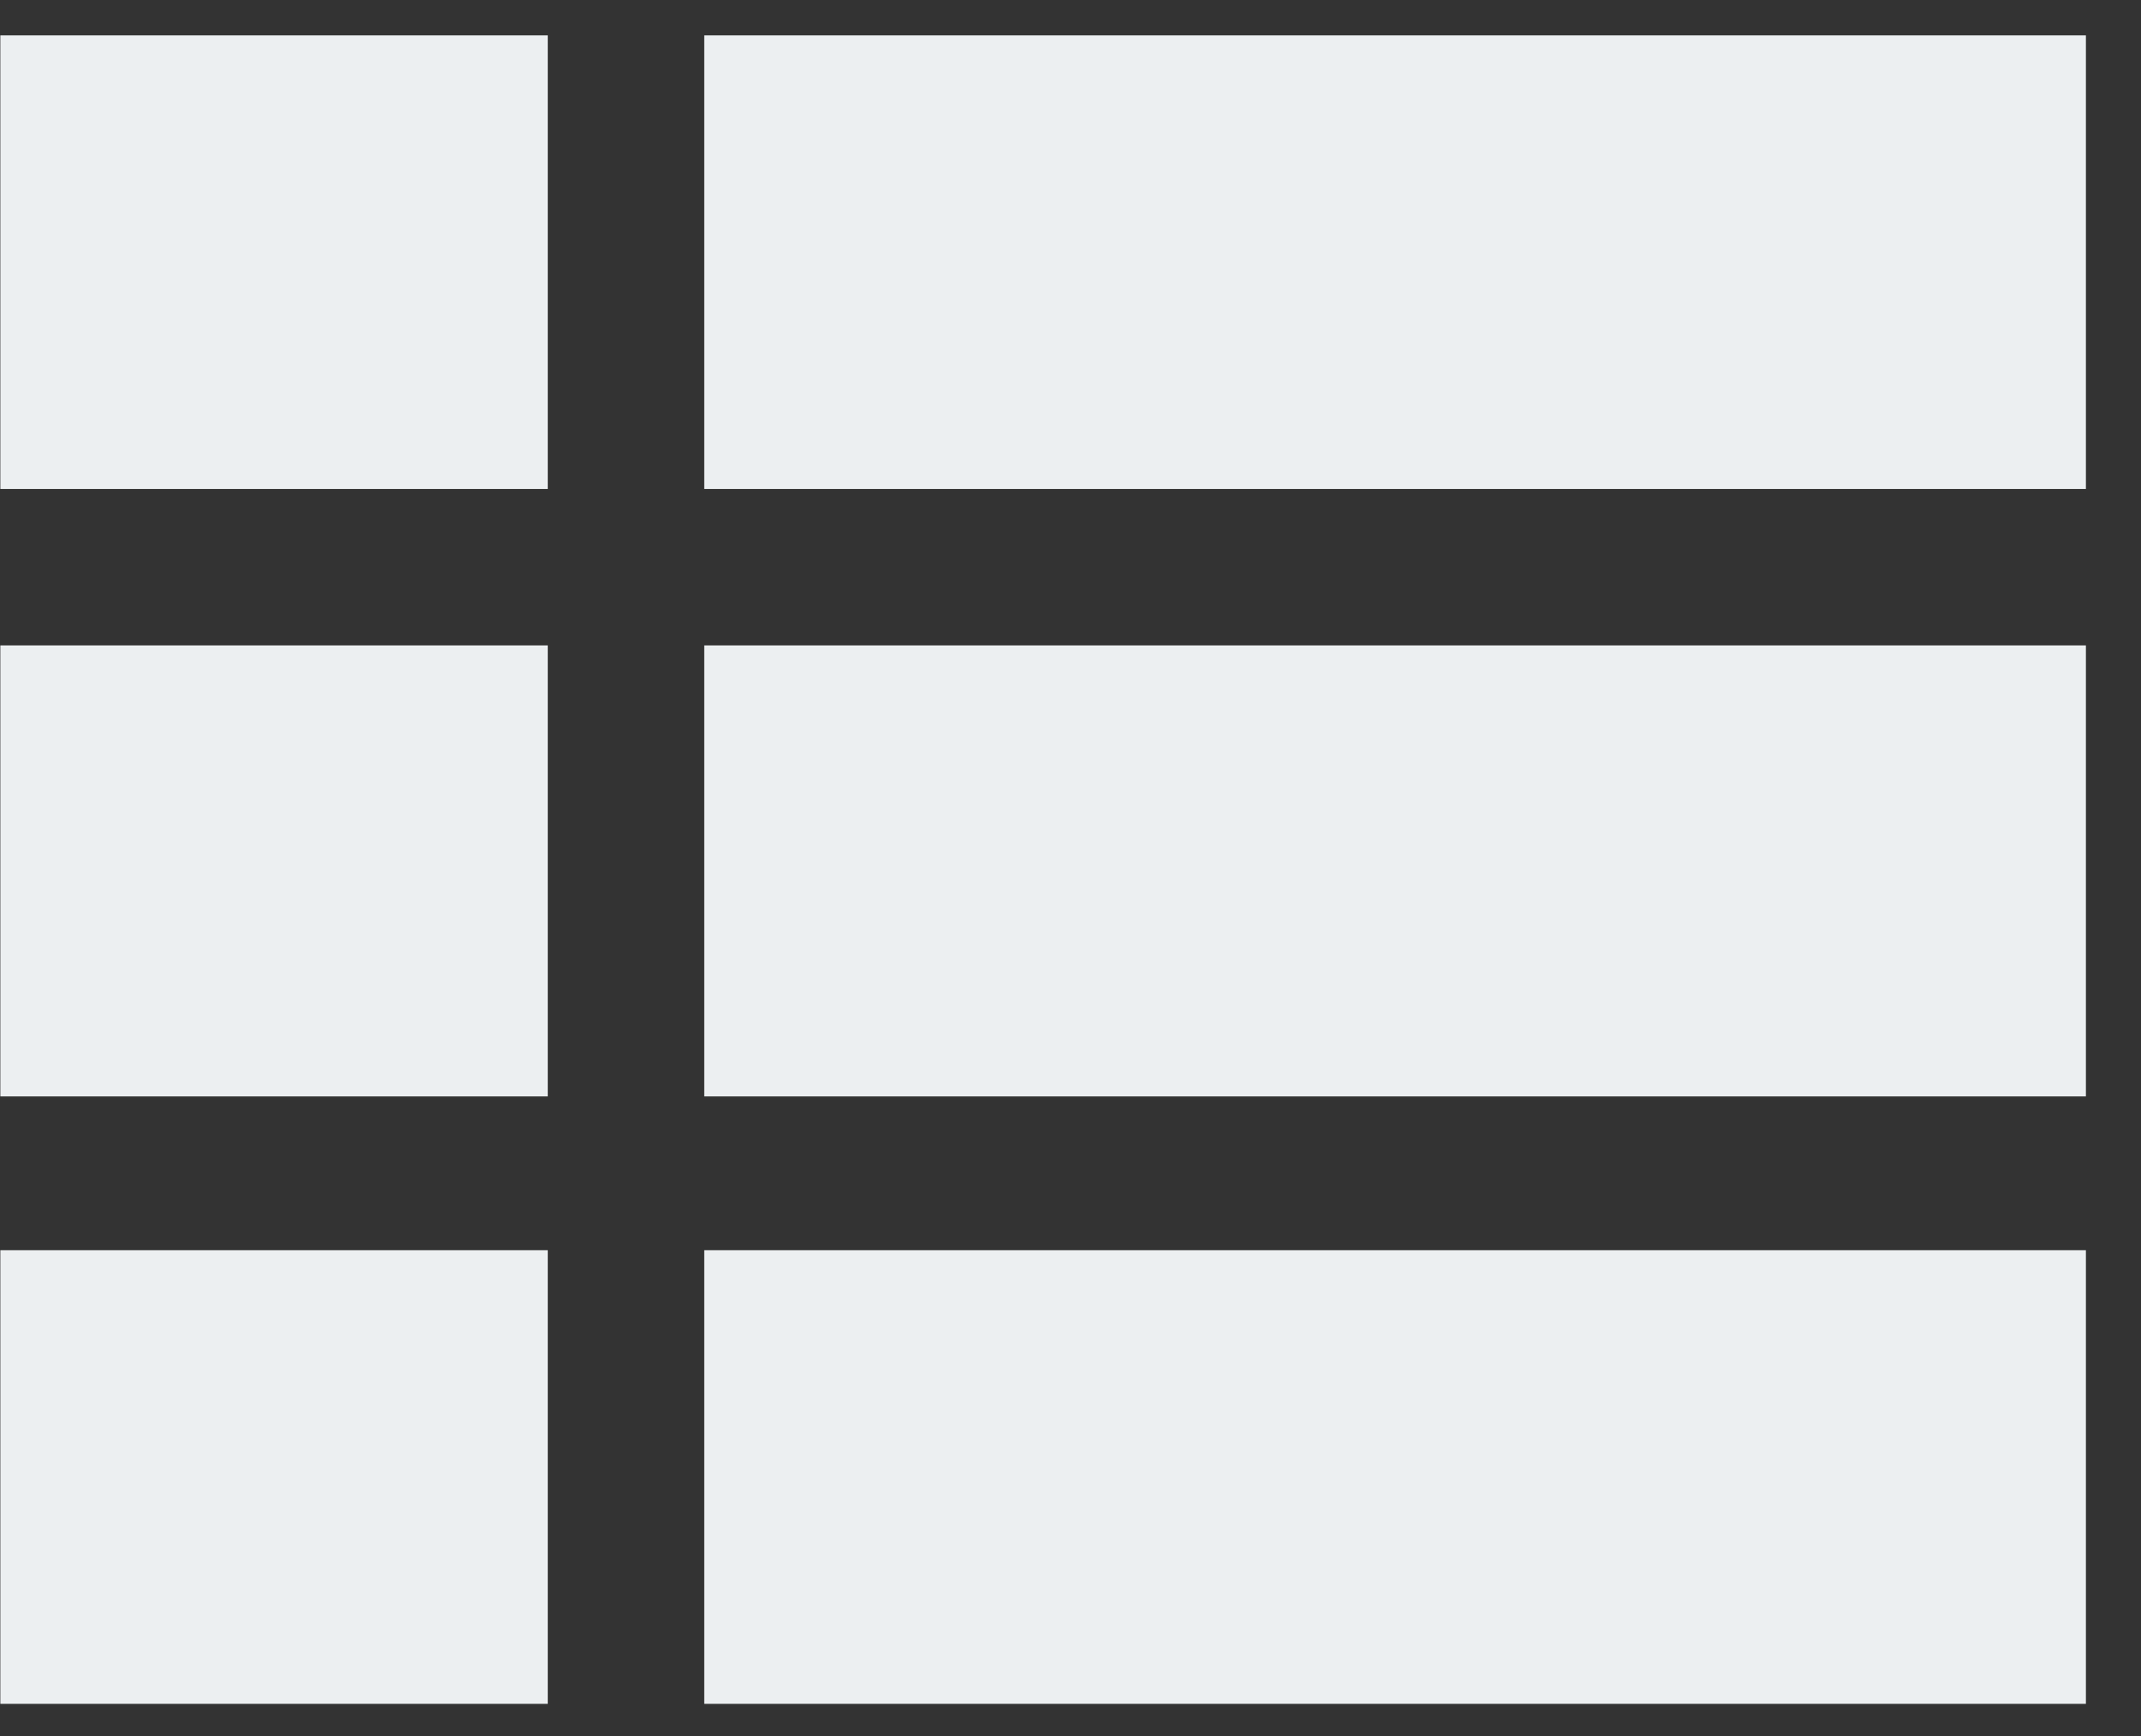<svg width="37" height="30" viewBox="0 0 37 30" fill="none" xmlns="http://www.w3.org/2000/svg">
<rect x="0" y="0" width="37" height="30" fill="#333333" stroke="none"/>
<path d="M12.17 29.444H36.048V21.605H12.17V29.444ZM0.006 8.45H9.467V0.611H0.006V8.45ZM0.006 18.947H9.467V11.153H0.006V18.947ZM0.006 29.444H9.467V21.605H0.006V29.444ZM12.17 18.947H36.048V11.153H12.17V18.947ZM12.17 8.45H36.048V0.611H12.17V8.45Z" fill="#ECEFF1"/>
</svg>
